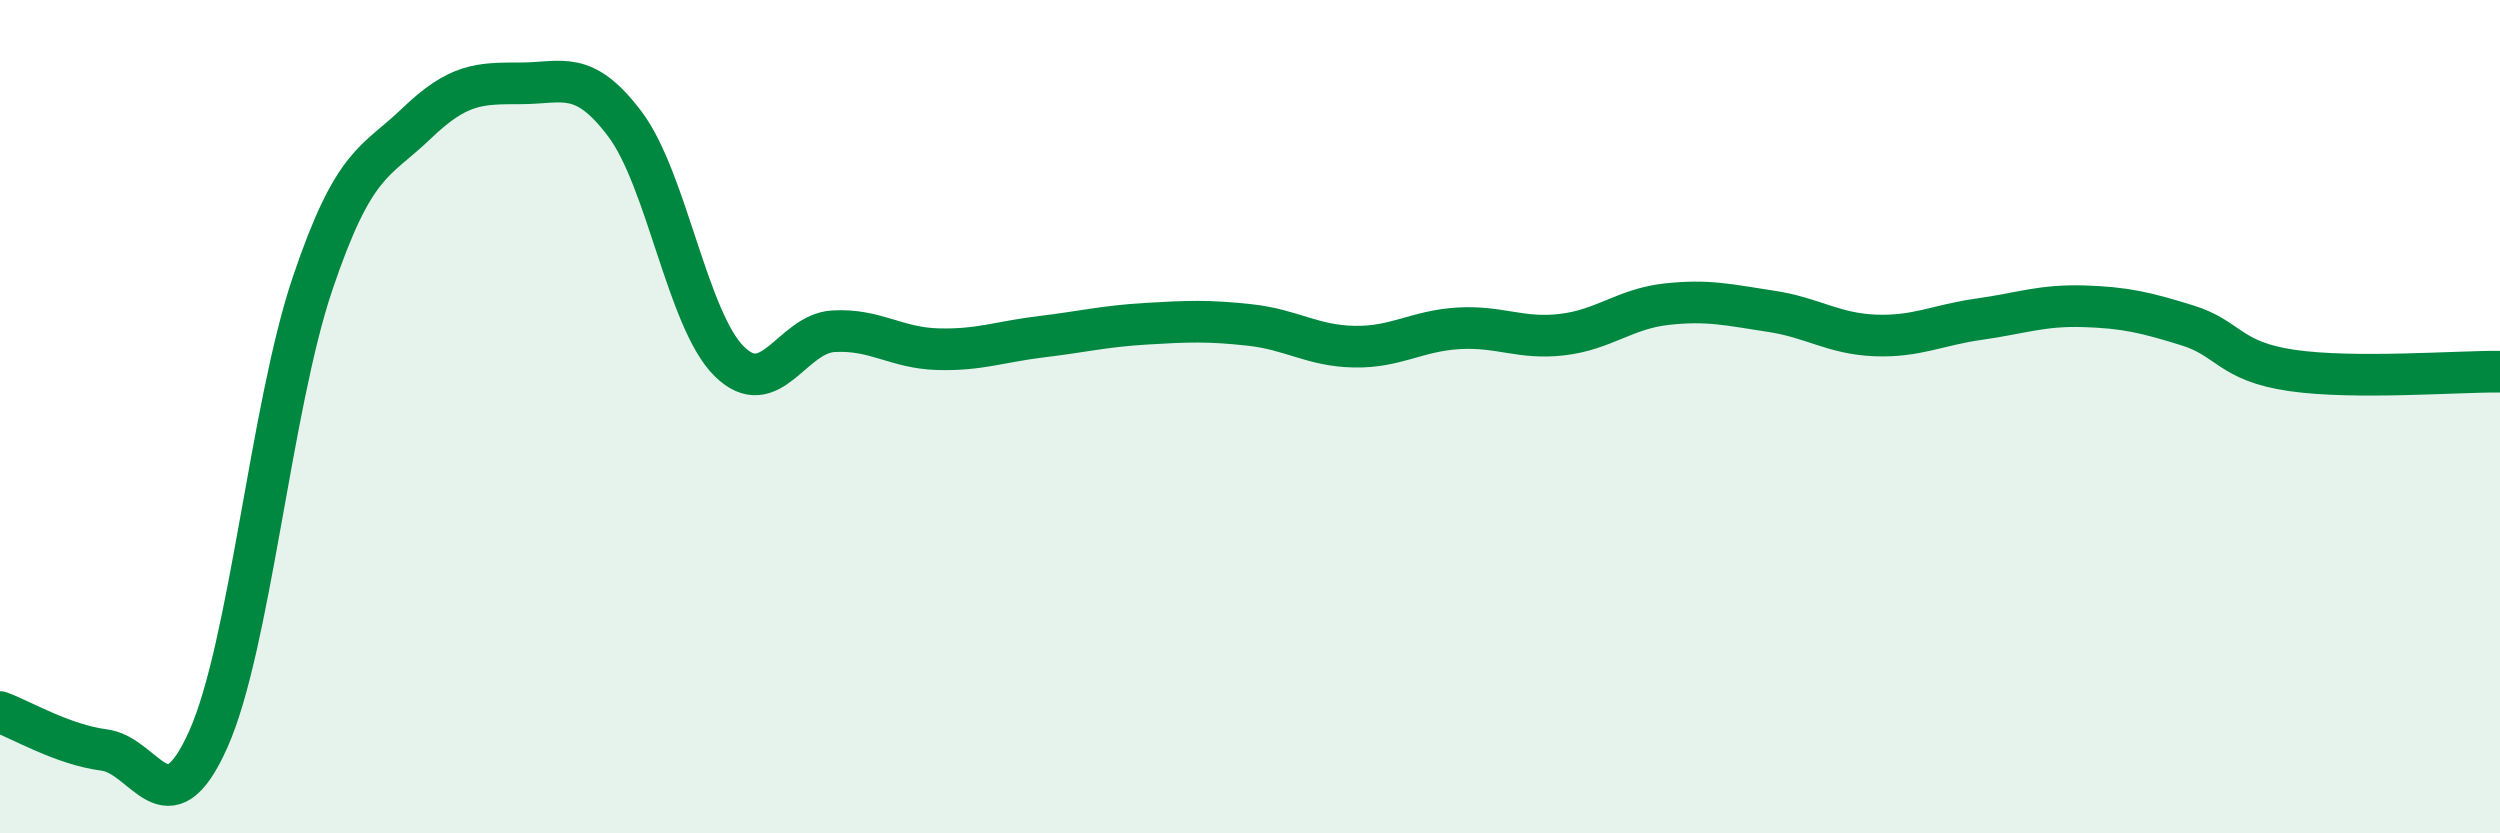 
    <svg width="60" height="20" viewBox="0 0 60 20" xmlns="http://www.w3.org/2000/svg">
      <path
        d="M 0,17.09 C 0.5,17.27 1.5,17.87 2.5,18 C 3.5,18.13 4,19.98 5,17.74 C 6,15.5 6.5,9.77 7.5,6.81 C 8.5,3.85 9,3.92 10,2.96 C 11,2 11.5,2 12.5,2 C 13.5,2 14,1.65 15,2.98 C 16,4.31 16.5,7.68 17.5,8.67 C 18.5,9.66 19,8.01 20,7.95 C 21,7.89 21.5,8.35 22.5,8.38 C 23.5,8.41 24,8.2 25,8.08 C 26,7.96 26.5,7.83 27.5,7.77 C 28.5,7.71 29,7.69 30,7.8 C 31,7.91 31.5,8.3 32.5,8.32 C 33.5,8.34 34,7.94 35,7.88 C 36,7.82 36.5,8.15 37.5,8.03 C 38.5,7.91 39,7.41 40,7.3 C 41,7.19 41.5,7.32 42.5,7.47 C 43.5,7.62 44,8.01 45,8.05 C 46,8.09 46.5,7.8 47.5,7.66 C 48.5,7.52 49,7.32 50,7.35 C 51,7.38 51.5,7.5 52.5,7.81 C 53.5,8.12 53.5,8.67 55,8.89 C 56.5,9.11 59,8.91 60,8.92L60 20L0 20Z"
        fill="#008740"
        opacity="0.1"
        stroke-linecap="round"
        stroke-linejoin="round"
      />
      <path
        d="M 0,17.09 C 0.5,17.27 1.5,17.87 2.5,18 C 3.5,18.13 4,19.98 5,17.74 C 6,15.5 6.5,9.77 7.5,6.81 C 8.5,3.85 9,3.92 10,2.96 C 11,2 11.5,2 12.5,2 C 13.5,2 14,1.65 15,2.98 C 16,4.31 16.5,7.68 17.5,8.67 C 18.5,9.66 19,8.01 20,7.95 C 21,7.89 21.5,8.35 22.5,8.38 C 23.5,8.41 24,8.2 25,8.08 C 26,7.96 26.5,7.83 27.5,7.77 C 28.5,7.71 29,7.69 30,7.8 C 31,7.91 31.5,8.3 32.5,8.32 C 33.5,8.34 34,7.94 35,7.88 C 36,7.82 36.5,8.15 37.5,8.03 C 38.5,7.91 39,7.41 40,7.3 C 41,7.19 41.5,7.32 42.5,7.47 C 43.5,7.62 44,8.01 45,8.05 C 46,8.09 46.5,7.8 47.5,7.66 C 48.5,7.52 49,7.32 50,7.35 C 51,7.38 51.5,7.5 52.5,7.81 C 53.5,8.12 53.5,8.67 55,8.89 C 56.5,9.11 59,8.91 60,8.92"
        stroke="#008740"
        stroke-width="1"
        fill="none"
        stroke-linecap="round"
        stroke-linejoin="round"
      />
    </svg>
  